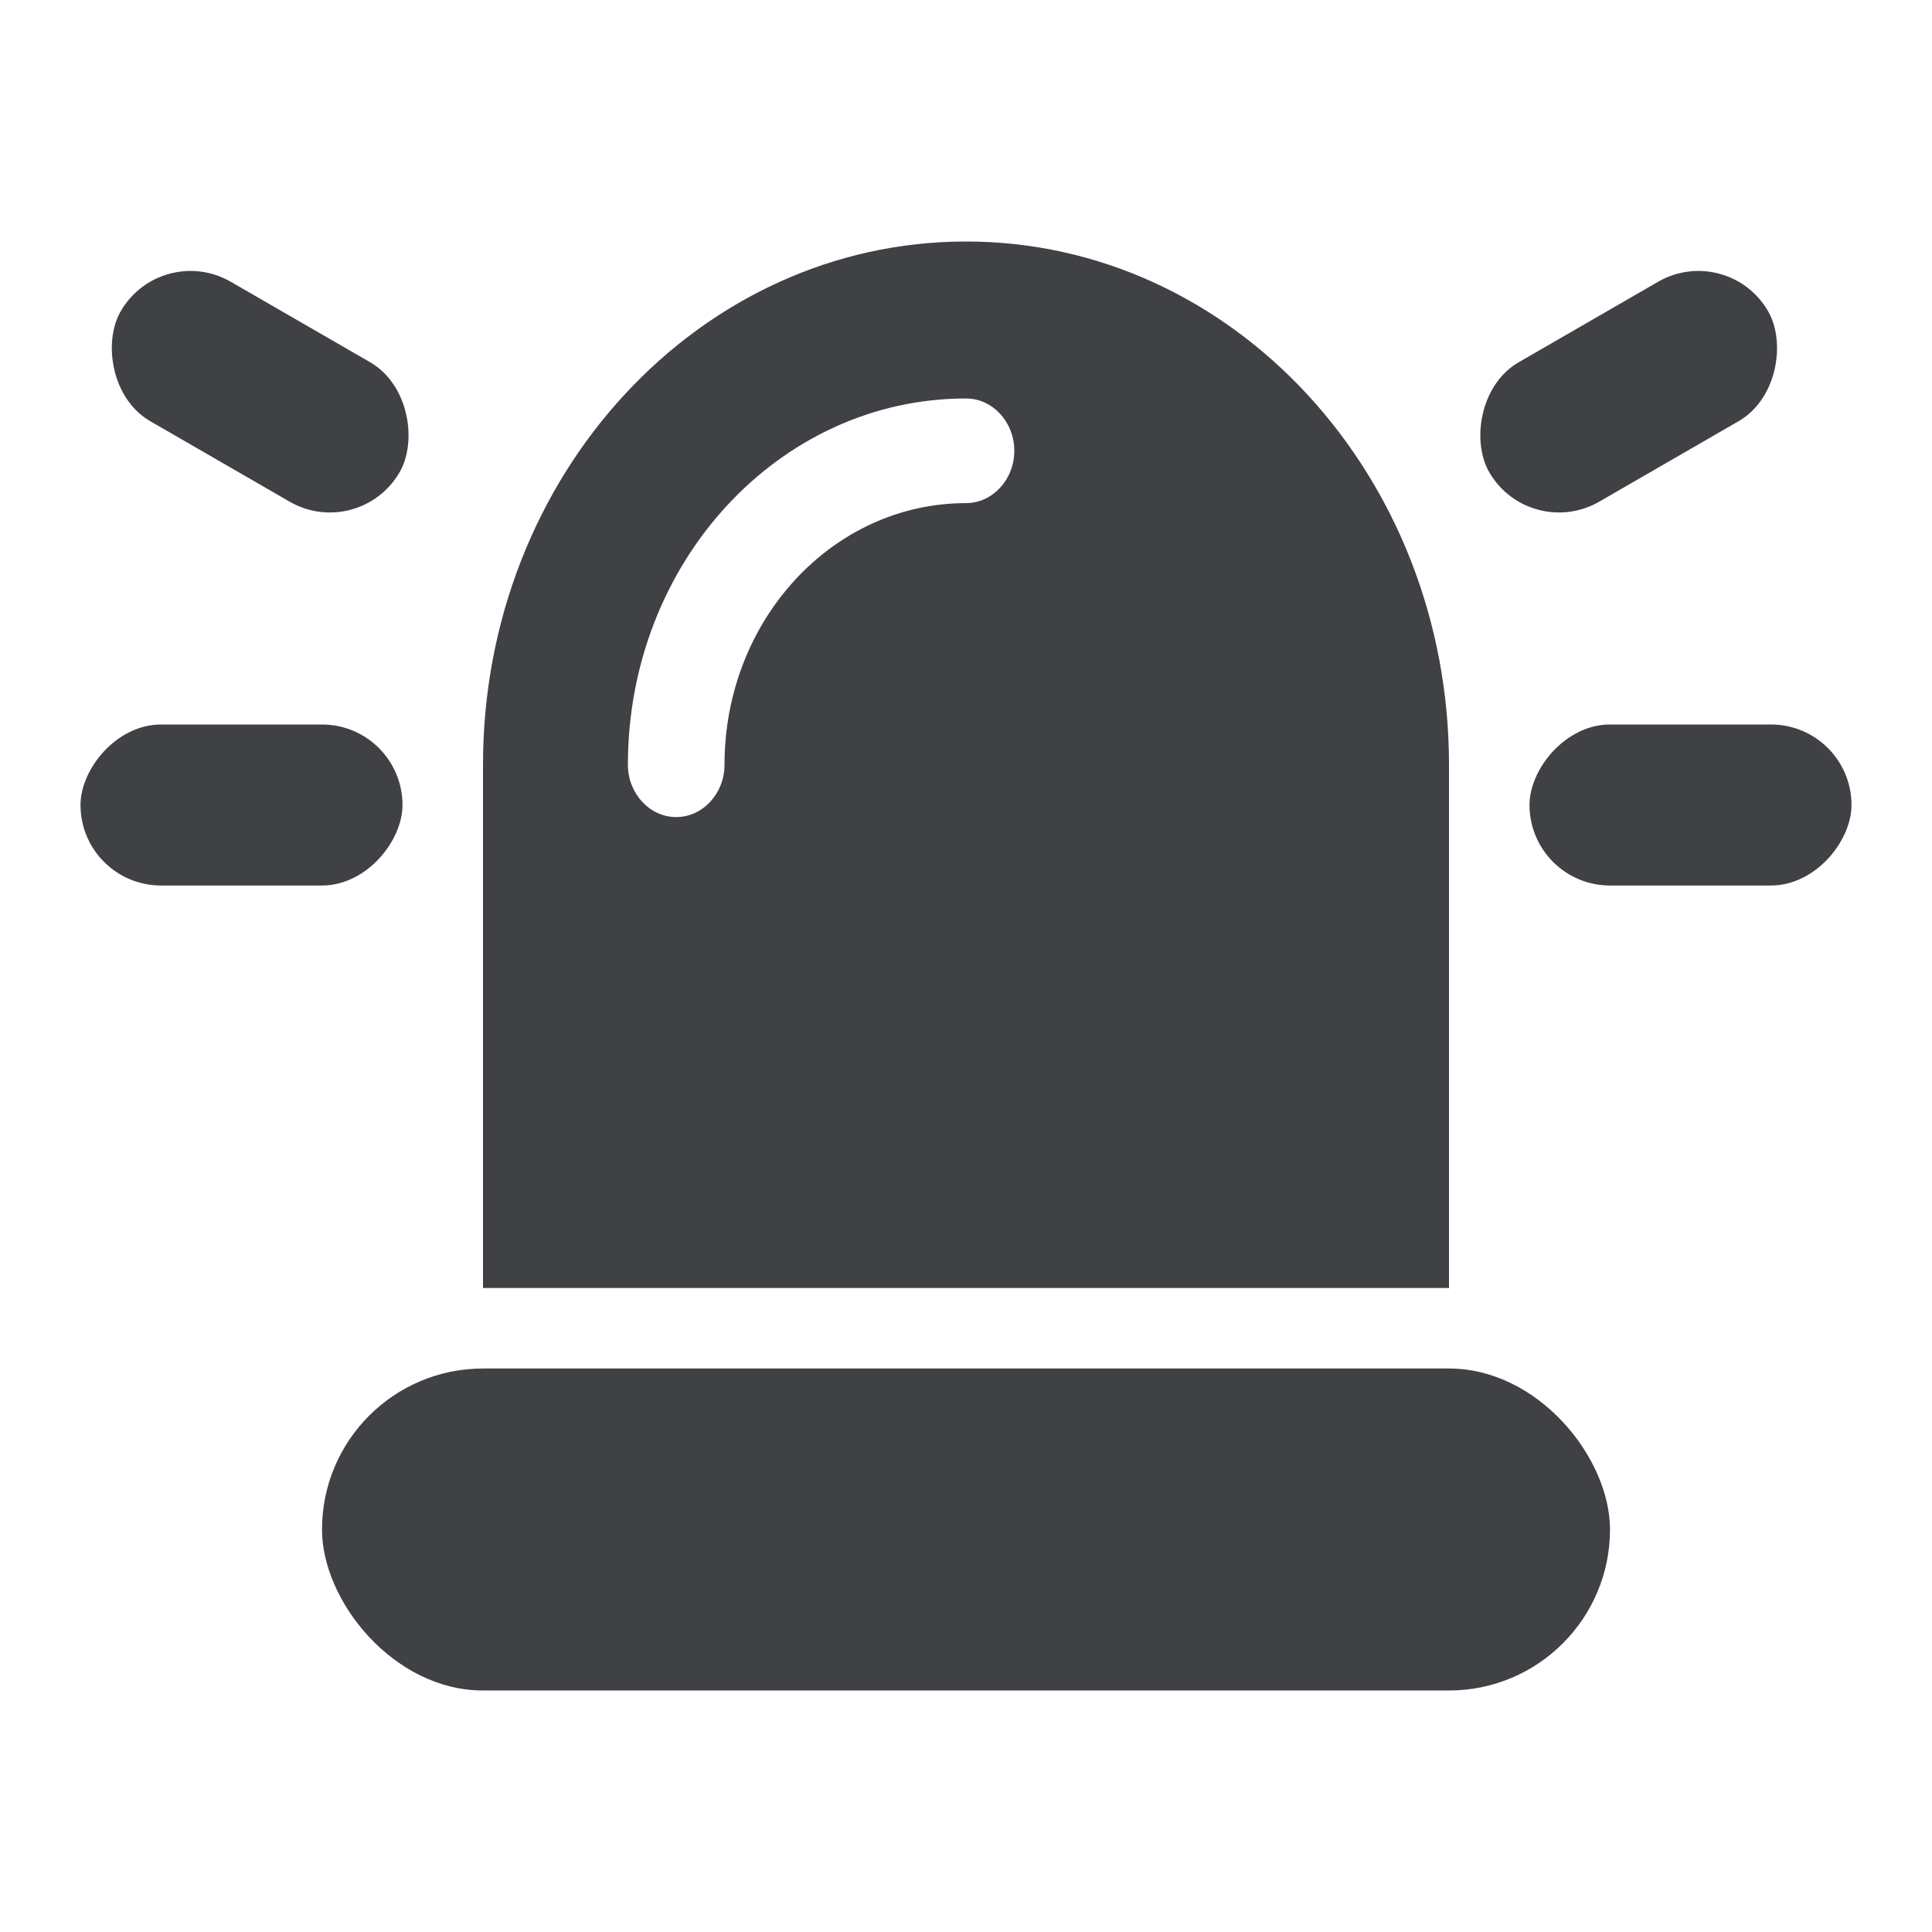 <svg width="24" height="24" viewBox="0 0 24 24" fill="none" xmlns="http://www.w3.org/2000/svg">
<path d="M12 3C8.685 3 6 5.909 6 9.5V16H18V9.5C18 5.909 15.315 3 12 3ZM9 9.5C9 9.857 8.73 10.15 8.4 10.15C8.07 10.15 7.8 9.857 7.8 9.5C7.8 6.985 9.679 4.95 12 4.95C12.33 4.95 12.6 5.242 12.6 5.6C12.6 5.957 12.33 6.25 12 6.25C10.342 6.25 9 7.704 9 9.5Z" fill="#404144"/>
<rect x="4" y="17" width="16" height="4" rx="2" fill="#404144"/>
<rect width="4" height="2" rx="1" transform="matrix(-1 -8.74228e-08 -8.74228e-08 1 5 9)" fill="#404144"/>
<rect width="4" height="2" rx="1" transform="matrix(-1 -8.74228e-08 -8.74228e-08 1 23 9)" fill="#404144"/>
<rect width="4" height="2" rx="1" transform="matrix(-0.866 0.5 0.5 0.866 21.464 3)" fill="#404144"/>
<rect x="2" y="3" width="4" height="2" rx="1" transform="rotate(30 2 3)" fill="#404144"/>
</svg>
